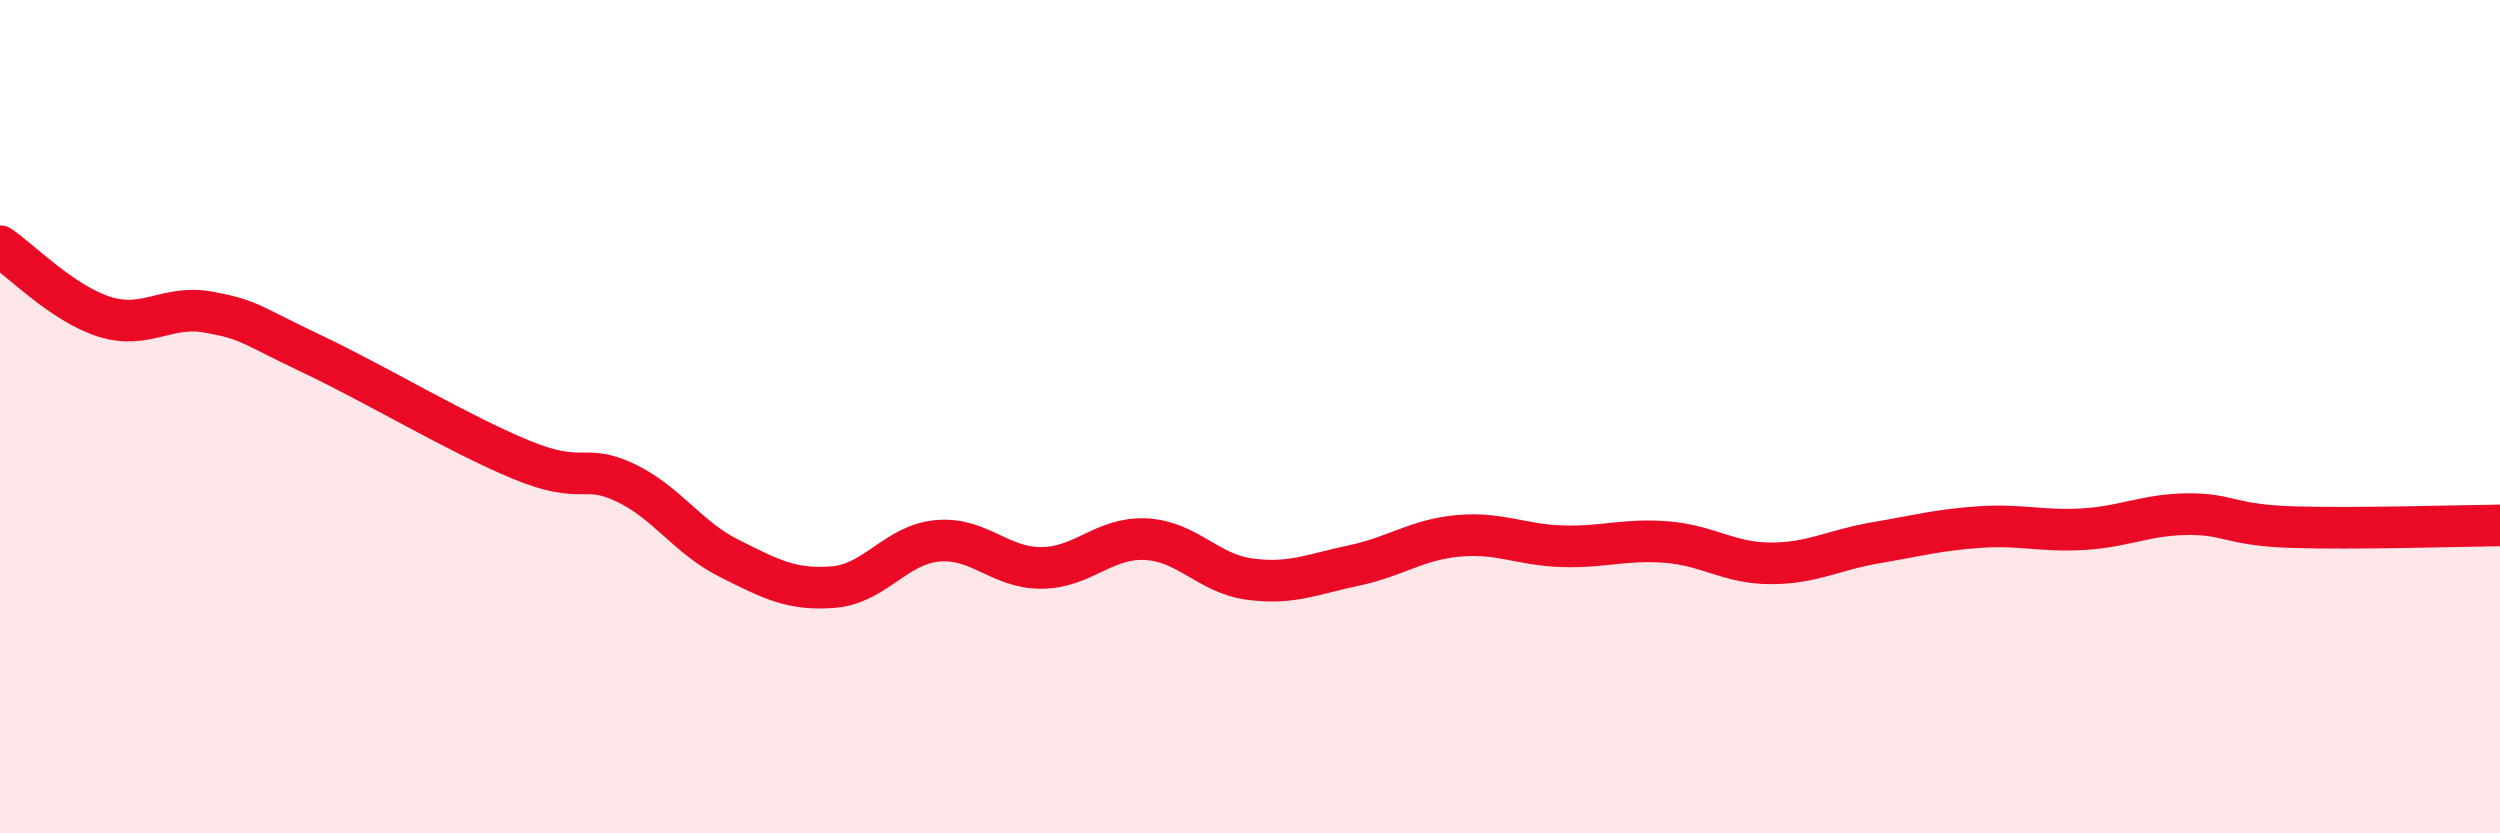 
    <svg width="60" height="20" viewBox="0 0 60 20" xmlns="http://www.w3.org/2000/svg">
      <path
        d="M 0,5.91 C 0.5,6.25 1.5,7.28 2.5,7.6 C 3.5,7.92 4,7.31 5,7.49 C 6,7.67 6,7.79 7.5,8.5 C 9,9.21 11,10.41 12.5,11.03 C 14,11.65 14,11.11 15,11.58 C 16,12.05 16.5,12.9 17.5,13.4 C 18.5,13.9 19,14.17 20,14.09 C 21,14.01 21.5,13.07 22.5,12.98 C 23.5,12.89 24,13.64 25,13.63 C 26,13.62 26.5,12.89 27.5,12.94 C 28.5,12.99 29,13.77 30,13.9 C 31,14.03 31.5,13.78 32.5,13.57 C 33.5,13.36 34,12.95 35,12.86 C 36,12.77 36.5,13.08 37.5,13.11 C 38.5,13.14 39,12.93 40,13.01 C 41,13.09 41.5,13.52 42.5,13.52 C 43.5,13.52 44,13.2 45,13.03 C 46,12.86 46.5,12.72 47.5,12.65 C 48.5,12.58 49,12.76 50,12.7 C 51,12.64 51.5,12.35 52.5,12.34 C 53.5,12.33 53.5,12.6 55,12.65 C 56.5,12.7 59,12.62 60,12.61L60 20L0 20Z"
        fill="#EB0A25"
        opacity="0.1"
        stroke-linecap="round"
        stroke-linejoin="round"
      />
      <path
        d="M 0,5.91 C 0.5,6.25 1.5,7.28 2.5,7.6 C 3.5,7.92 4,7.31 5,7.49 C 6,7.67 6,7.79 7.5,8.5 C 9,9.21 11,10.41 12.5,11.03 C 14,11.65 14,11.11 15,11.58 C 16,12.05 16.5,12.9 17.5,13.4 C 18.5,13.9 19,14.17 20,14.09 C 21,14.01 21.5,13.07 22.5,12.98 C 23.5,12.89 24,13.64 25,13.63 C 26,13.62 26.5,12.89 27.5,12.94 C 28.5,12.99 29,13.77 30,13.9 C 31,14.03 31.5,13.78 32.5,13.57 C 33.5,13.36 34,12.95 35,12.86 C 36,12.77 36.5,13.08 37.5,13.11 C 38.5,13.14 39,12.93 40,13.01 C 41,13.09 41.5,13.52 42.5,13.52 C 43.5,13.52 44,13.2 45,13.03 C 46,12.86 46.5,12.72 47.5,12.65 C 48.5,12.58 49,12.76 50,12.7 C 51,12.64 51.5,12.35 52.5,12.34 C 53.5,12.33 53.5,12.6 55,12.65 C 56.5,12.7 59,12.62 60,12.61"
        stroke="#EB0A25"
        stroke-width="1"
        fill="none"
        stroke-linecap="round"
        stroke-linejoin="round"
      />
    </svg>
  